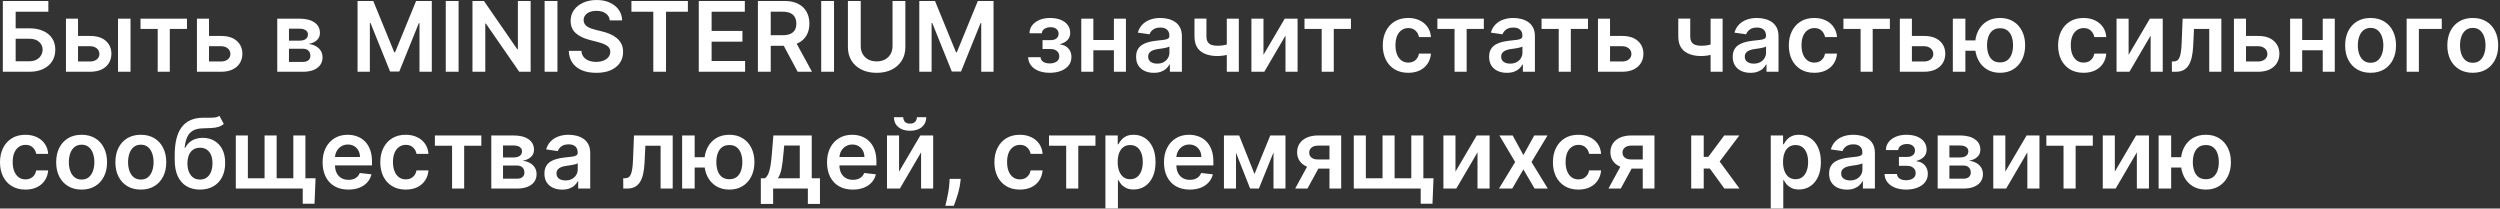<?xml version="1.0" encoding="UTF-8"?> <svg xmlns="http://www.w3.org/2000/svg" width="899" height="75" viewBox="0 0 899 75" fill="none"><rect x="0" y="0" width="899" height="75" fill="#333333" stroke="none"/><path d="M1.018 25.803V0.348H17.387V4.213H5.63V10.179H10.539C12.486 10.179 14.156 10.498 15.548 11.136C16.948 11.766 18.021 12.657 18.767 13.809C19.513 14.96 19.886 16.315 19.886 17.873C19.886 19.439 19.513 20.819 18.767 22.012C18.021 23.197 16.948 24.125 15.548 24.796C14.156 25.467 12.486 25.803 10.539 25.803H1.018ZM5.63 22.024H10.539C11.566 22.024 12.437 21.829 13.149 21.44C13.862 21.051 14.4 20.537 14.765 19.899C15.138 19.261 15.324 18.569 15.324 17.823C15.324 16.746 14.91 15.83 14.081 15.076C13.261 14.314 12.08 13.933 10.539 13.933H5.63V22.024ZM26.765 12.926H32.395C34.831 12.926 36.717 13.519 38.051 14.704C39.385 15.888 40.056 17.442 40.064 19.364C40.056 20.616 39.749 21.726 39.144 22.695C38.548 23.665 37.678 24.427 36.534 24.982C35.399 25.529 34.02 25.803 32.395 25.803H23.72V6.712H28.058V22.111H32.395C33.373 22.111 34.177 21.863 34.807 21.366C35.436 20.86 35.751 20.214 35.751 19.427C35.751 18.598 35.436 17.923 34.807 17.401C34.177 16.879 33.373 16.618 32.395 16.618H26.765V12.926ZM42.438 25.803V6.712H46.937V25.803H42.438ZM50.532 10.403V6.712H67.237V10.403H61.06V25.803H56.71V10.403H50.532ZM73.865 12.926H79.495C81.931 12.926 83.816 13.519 85.15 14.704C86.484 15.888 87.155 17.442 87.164 19.364C87.155 20.616 86.849 21.726 86.244 22.695C85.647 23.665 84.777 24.427 83.634 24.982C82.499 25.529 81.119 25.803 79.495 25.803H70.82V6.712H75.157V22.111H79.495C80.473 22.111 81.276 21.863 81.906 21.366C82.536 20.86 82.851 20.214 82.851 19.427C82.851 18.598 82.536 17.923 81.906 17.401C81.276 16.879 80.473 16.618 79.495 16.618H73.865V12.926ZM99.701 25.803V6.712H107.718C109.98 6.712 111.766 7.163 113.075 8.066C114.392 8.97 115.051 10.229 115.051 11.845C115.051 12.914 114.678 13.788 113.933 14.467C113.195 15.139 112.188 15.59 110.912 15.822C111.915 15.905 112.793 16.158 113.547 16.58C114.31 17.003 114.906 17.558 115.337 18.246C115.768 18.933 115.983 19.725 115.983 20.62C115.983 21.672 115.706 22.588 115.151 23.366C114.604 24.137 113.804 24.738 112.752 25.169C111.708 25.591 110.44 25.803 108.949 25.803H99.701ZM103.915 22.26H108.949C109.777 22.26 110.428 22.066 110.9 21.676C111.372 21.279 111.608 20.74 111.608 20.06C111.608 19.273 111.372 18.656 110.9 18.209C110.428 17.753 109.777 17.525 108.949 17.525H103.915V22.26ZM103.915 14.617H107.805C108.418 14.617 108.944 14.53 109.384 14.355C109.823 14.173 110.158 13.921 110.39 13.597C110.622 13.266 110.738 12.872 110.738 12.417C110.738 11.762 110.469 11.248 109.93 10.875C109.4 10.502 108.663 10.316 107.718 10.316H103.915V14.617ZM128.577 0.348H134.22L141.777 18.793H142.075L149.632 0.348H155.275V25.803H150.85V8.315H150.614L143.579 25.728H140.273L133.238 8.278H133.002V25.803H128.577V0.348ZM164.907 0.348V25.803H160.296V0.348H164.907ZM190.818 0.348V25.803H186.717L174.723 8.464H174.511V25.803H169.9V0.348H174.027L186.008 17.699H186.232V0.348H190.818ZM200.454 0.348V25.803H195.843V0.348H200.454ZM219.281 7.346C219.165 6.26 218.676 5.415 217.814 4.81C216.961 4.205 215.85 3.903 214.483 3.903C213.522 3.903 212.697 4.048 212.01 4.338C211.322 4.628 210.796 5.021 210.431 5.519C210.067 6.016 209.88 6.583 209.872 7.221C209.872 7.752 209.992 8.211 210.232 8.601C210.481 8.99 210.816 9.322 211.239 9.595C211.662 9.86 212.13 10.084 212.644 10.266C213.157 10.449 213.675 10.602 214.197 10.726L216.584 11.323C217.545 11.547 218.469 11.849 219.355 12.23C220.25 12.611 221.05 13.092 221.754 13.672C222.467 14.252 223.03 14.952 223.444 15.772C223.859 16.593 224.066 17.554 224.066 18.656C224.066 20.147 223.685 21.461 222.922 22.596C222.16 23.723 221.058 24.605 219.616 25.243C218.183 25.873 216.447 26.188 214.408 26.188C212.428 26.188 210.709 25.881 209.25 25.268C207.8 24.655 206.665 23.76 205.845 22.584C205.033 21.407 204.594 19.973 204.527 18.283H209.064C209.13 19.17 209.404 19.907 209.884 20.495C210.365 21.084 210.991 21.523 211.761 21.813C212.54 22.103 213.41 22.248 214.371 22.248C215.374 22.248 216.252 22.099 217.006 21.8C217.768 21.494 218.365 21.071 218.796 20.533C219.227 19.986 219.446 19.348 219.455 18.619C219.446 17.956 219.252 17.409 218.87 16.978C218.489 16.539 217.955 16.174 217.267 15.884C216.588 15.586 215.792 15.321 214.881 15.089L211.985 14.343C209.888 13.805 208.231 12.988 207.013 11.895C205.803 10.793 205.199 9.33 205.199 7.507C205.199 6.007 205.605 4.694 206.417 3.567C207.237 2.44 208.351 1.566 209.76 0.945C211.169 0.315 212.764 5.45382e-05 214.545 5.45382e-05C216.352 5.45382e-05 217.934 0.315 219.293 0.945C220.66 1.566 221.733 2.432 222.512 3.542C223.291 4.644 223.693 5.912 223.718 7.346H219.281ZM227.058 4.213V0.348H247.367V4.213H239.499V25.803H234.926V4.213H227.058ZM251.282 25.803V0.348H267.838V4.213H255.893V11.124H266.98V14.989H255.893V21.937H267.937V25.803H251.282ZM272.542 25.803V0.348H282.087C284.043 0.348 285.683 0.688 287.009 1.367C288.343 2.047 289.35 3 290.029 4.226C290.717 5.444 291.061 6.865 291.061 8.489C291.061 10.121 290.713 11.538 290.017 12.74C289.329 13.933 288.314 14.857 286.972 15.511C285.63 16.158 283.981 16.481 282.025 16.481H275.227V12.653H281.404C282.547 12.653 283.484 12.495 284.213 12.181C284.942 11.857 285.48 11.389 285.828 10.776C286.185 10.155 286.363 9.392 286.363 8.489C286.363 7.586 286.185 6.815 285.828 6.177C285.472 5.531 284.929 5.042 284.2 4.711C283.471 4.371 282.531 4.201 281.379 4.201H277.153V25.803H272.542ZM285.692 14.268L291.993 25.803H286.848L280.658 14.268H285.692ZM299.917 0.348V25.803H295.306V0.348H299.917ZM320.956 0.348H325.567V16.978C325.567 18.801 325.136 20.404 324.274 21.788C323.421 23.172 322.219 24.253 320.67 25.032C319.121 25.803 317.31 26.188 315.239 26.188C313.159 26.188 311.344 25.803 309.795 25.032C308.245 24.253 307.044 23.172 306.19 21.788C305.337 20.404 304.91 18.801 304.91 16.978V0.348H309.521V16.593C309.521 17.653 309.753 18.598 310.217 19.427C310.69 20.255 311.352 20.906 312.206 21.378C313.059 21.842 314.07 22.074 315.239 22.074C316.407 22.074 317.418 21.842 318.271 21.378C319.133 20.906 319.796 20.255 320.26 19.427C320.724 18.598 320.956 17.653 320.956 16.593V0.348ZM330.579 0.348H336.222L343.779 18.793H344.077L351.634 0.348H357.276V25.803H352.852V8.315H352.616L345.581 25.728H342.275L335.24 8.278H335.004V25.803H330.579V0.348ZM369.724 20.57H374.186C374.228 21.283 374.547 21.834 375.143 22.223C375.74 22.613 376.514 22.807 377.467 22.807C378.437 22.807 379.253 22.596 379.916 22.173C380.587 21.742 380.923 21.092 380.923 20.222C380.923 19.708 380.794 19.257 380.537 18.867C380.28 18.47 379.92 18.163 379.456 17.948C378.992 17.732 378.445 17.624 377.815 17.624H374.895V14.43H377.815C378.752 14.43 379.46 14.215 379.941 13.784C380.43 13.353 380.674 12.81 380.674 12.156C380.674 11.451 380.417 10.88 379.903 10.44C379.398 10.001 378.698 9.782 377.803 9.782C376.908 9.782 376.162 9.985 375.566 10.391C374.977 10.797 374.671 11.319 374.646 11.957H370.209C370.225 10.846 370.557 9.881 371.203 9.061C371.858 8.24 372.736 7.602 373.838 7.147C374.948 6.691 376.2 6.463 377.592 6.463C379.083 6.463 380.372 6.687 381.457 7.134C382.542 7.582 383.379 8.207 383.968 9.011C384.556 9.807 384.85 10.743 384.85 11.82C384.85 12.856 384.527 13.713 383.881 14.393C383.234 15.064 382.364 15.545 381.271 15.835V16.033C382.025 16.075 382.704 16.29 383.309 16.68C383.914 17.061 384.394 17.579 384.751 18.233C385.107 18.888 385.285 19.646 385.285 20.508C385.285 21.676 384.95 22.687 384.278 23.541C383.607 24.386 382.683 25.036 381.507 25.492C380.338 25.948 379 26.175 377.492 26.175C376.026 26.175 374.712 25.956 373.552 25.517C372.4 25.069 371.485 24.427 370.805 23.59C370.126 22.753 369.766 21.747 369.724 20.57ZM401.94 14.393V18.084H391.773V14.393H401.94ZM393.165 6.712V25.803H388.827V6.712H393.165ZM404.886 6.712V25.803H400.56V6.712H404.886ZM414.931 26.188C413.722 26.188 412.632 25.973 411.663 25.542C410.701 25.102 409.939 24.456 409.376 23.603C408.82 22.749 408.543 21.697 408.543 20.446C408.543 19.369 408.742 18.478 409.139 17.773C409.537 17.069 410.08 16.506 410.768 16.083C411.455 15.661 412.23 15.342 413.092 15.126C413.962 14.902 414.861 14.741 415.789 14.641C416.908 14.525 417.815 14.422 418.511 14.331C419.207 14.231 419.712 14.082 420.027 13.883C420.35 13.676 420.512 13.357 420.512 12.926V12.852C420.512 11.915 420.234 11.19 419.679 10.677C419.124 10.163 418.324 9.906 417.28 9.906C416.178 9.906 415.304 10.146 414.658 10.627C414.02 11.107 413.589 11.675 413.365 12.33L409.164 11.733C409.496 10.573 410.043 9.604 410.805 8.825C411.567 8.037 412.499 7.449 413.601 7.06C414.704 6.662 415.922 6.463 417.256 6.463C418.175 6.463 419.091 6.571 420.002 6.786C420.914 7.002 421.747 7.358 422.501 7.855C423.255 8.344 423.86 9.011 424.315 9.856C424.779 10.701 425.011 11.758 425.011 13.026V25.803H420.686V23.18H420.537C420.263 23.71 419.878 24.208 419.381 24.672C418.892 25.127 418.275 25.496 417.529 25.778C416.792 26.051 415.926 26.188 414.931 26.188ZM416.1 22.882C417.003 22.882 417.786 22.704 418.449 22.347C419.112 21.983 419.621 21.502 419.978 20.906C420.342 20.309 420.524 19.659 420.524 18.954V16.705C420.384 16.821 420.143 16.928 419.804 17.028C419.472 17.127 419.099 17.214 418.685 17.289C418.271 17.363 417.86 17.43 417.454 17.488C417.048 17.546 416.696 17.595 416.398 17.637C415.727 17.728 415.126 17.877 414.596 18.084C414.065 18.291 413.647 18.581 413.34 18.954C413.034 19.319 412.881 19.791 412.881 20.371C412.881 21.2 413.183 21.825 413.788 22.248C414.393 22.671 415.163 22.882 416.1 22.882ZM445.482 6.712V25.803H441.157V6.712H445.482ZM443.456 15.337V19.016C442.967 19.232 442.412 19.427 441.79 19.601C441.177 19.766 440.527 19.899 439.839 19.998C439.16 20.098 438.48 20.147 437.801 20.147C435.249 20.147 433.231 19.576 431.748 18.432C430.273 17.28 429.535 15.487 429.535 13.05V6.687H433.836V13.05C433.836 13.871 433.981 14.53 434.271 15.027C434.561 15.524 435 15.888 435.588 16.12C436.177 16.344 436.914 16.456 437.801 16.456C438.795 16.456 439.74 16.357 440.634 16.158C441.529 15.959 442.47 15.685 443.456 15.337ZM454.347 19.712L461.991 6.712H466.614V25.803H462.264V12.79L454.645 25.803H450.009V6.712H454.347V19.712ZM469.097 10.403V6.712H485.801V10.403H479.624V25.803H475.274V10.403H469.097ZM506.393 26.175C504.487 26.175 502.851 25.757 501.484 24.92C500.125 24.083 499.077 22.927 498.339 21.453C497.61 19.969 497.245 18.262 497.245 16.332C497.245 14.393 497.618 12.682 498.364 11.199C499.11 9.707 500.162 8.547 501.521 7.718C502.888 6.882 504.504 6.463 506.368 6.463C507.918 6.463 509.289 6.749 510.482 7.321C511.684 7.884 512.641 8.684 513.353 9.72C514.066 10.747 514.472 11.948 514.571 13.324H510.271C510.097 12.404 509.683 11.638 509.028 11.025C508.382 10.403 507.516 10.092 506.43 10.092C505.511 10.092 504.703 10.341 504.007 10.838C503.311 11.327 502.768 12.031 502.379 12.951C501.997 13.871 501.807 14.973 501.807 16.257C501.807 17.558 501.997 18.677 502.379 19.613C502.76 20.541 503.294 21.258 503.982 21.763C504.678 22.26 505.494 22.509 506.43 22.509C507.093 22.509 507.686 22.385 508.208 22.136C508.738 21.879 509.181 21.511 509.538 21.03C509.894 20.549 510.138 19.965 510.271 19.277H514.571C514.464 20.628 514.066 21.825 513.378 22.869C512.69 23.905 511.754 24.717 510.569 25.305C509.384 25.886 507.992 26.175 506.393 26.175ZM516.88 10.403V6.712H533.585V10.403H527.407V25.803H523.057V10.403H516.88ZM541.875 26.188C540.665 26.188 539.575 25.973 538.606 25.542C537.645 25.102 536.882 24.456 536.319 23.603C535.764 22.749 535.486 21.697 535.486 20.446C535.486 19.369 535.685 18.478 536.083 17.773C536.481 17.069 537.023 16.506 537.711 16.083C538.399 15.661 539.174 15.342 540.035 15.126C540.905 14.902 541.804 14.741 542.732 14.641C543.851 14.525 544.758 14.422 545.454 14.331C546.15 14.231 546.656 14.082 546.971 13.883C547.294 13.676 547.455 13.357 547.455 12.926V12.852C547.455 11.915 547.178 11.19 546.623 10.677C546.067 10.163 545.268 9.906 544.224 9.906C543.122 9.906 542.248 10.146 541.601 10.627C540.963 11.107 540.532 11.675 540.309 12.33L536.108 11.733C536.439 10.573 536.986 9.604 537.748 8.825C538.511 8.037 539.443 7.449 540.545 7.06C541.647 6.662 542.865 6.463 544.199 6.463C545.119 6.463 546.034 6.571 546.946 6.786C547.857 7.002 548.69 7.358 549.444 7.855C550.198 8.344 550.803 9.011 551.259 9.856C551.723 10.701 551.955 11.758 551.955 13.026V25.803H547.629V23.18H547.48C547.207 23.71 546.821 24.208 546.324 24.672C545.835 25.127 545.218 25.496 544.472 25.778C543.735 26.051 542.869 26.188 541.875 26.188ZM543.043 22.882C543.946 22.882 544.729 22.704 545.392 22.347C546.055 21.983 546.565 21.502 546.921 20.906C547.285 20.309 547.468 19.659 547.468 18.954V16.705C547.327 16.821 547.087 16.928 546.747 17.028C546.415 17.127 546.043 17.214 545.628 17.289C545.214 17.363 544.804 17.43 544.398 17.488C543.992 17.546 543.64 17.595 543.341 17.637C542.67 17.728 542.069 17.877 541.539 18.084C541.009 18.291 540.59 18.581 540.284 18.954C539.977 19.319 539.824 19.791 539.824 20.371C539.824 21.2 540.126 21.825 540.731 22.248C541.336 22.671 542.107 22.882 543.043 22.882ZM554.341 10.403V6.712H571.046V10.403H564.868V25.803H560.518V10.403H554.341ZM577.673 12.926H583.304C585.74 12.926 587.625 13.519 588.959 14.704C590.293 15.888 590.964 17.442 590.972 19.364C590.964 20.616 590.657 21.726 590.053 22.695C589.456 23.665 588.586 24.427 587.442 24.982C586.307 25.529 584.928 25.803 583.304 25.803H574.628V6.712H578.966V22.111H583.304C584.281 22.111 585.085 21.863 585.715 21.366C586.345 20.86 586.659 20.214 586.659 19.427C586.659 18.598 586.345 17.923 585.715 17.401C585.085 16.879 584.281 16.618 583.304 16.618H577.673V12.926ZM619.456 6.712V25.803H615.131V6.712H619.456ZM617.43 15.337V19.016C616.942 19.232 616.386 19.427 615.765 19.601C615.152 19.766 614.501 19.899 613.814 19.998C613.134 20.098 612.455 20.147 611.775 20.147C609.223 20.147 607.206 19.576 605.722 18.432C604.247 17.28 603.51 15.487 603.51 13.05V6.687H607.81V13.05C607.81 13.871 607.955 14.53 608.245 15.027C608.535 15.524 608.975 15.888 609.563 16.12C610.151 16.344 610.889 16.456 611.775 16.456C612.77 16.456 613.714 16.357 614.609 16.158C615.504 15.959 616.444 15.685 617.43 15.337ZM629.477 26.188C628.268 26.188 627.178 25.973 626.208 25.542C625.247 25.102 624.485 24.456 623.922 23.603C623.366 22.749 623.089 21.697 623.089 20.446C623.089 19.369 623.288 18.478 623.685 17.773C624.083 17.069 624.626 16.506 625.314 16.083C626.001 15.661 626.776 15.342 627.638 15.126C628.508 14.902 629.407 14.741 630.335 14.641C631.453 14.525 632.361 14.422 633.057 14.331C633.753 14.231 634.258 14.082 634.573 13.883C634.896 13.676 635.058 13.357 635.058 12.926V12.852C635.058 11.915 634.78 11.19 634.225 10.677C633.67 10.163 632.87 9.906 631.826 9.906C630.724 9.906 629.85 10.146 629.204 10.627C628.566 11.107 628.135 11.675 627.911 12.33L623.71 11.733C624.042 10.573 624.589 9.604 625.351 8.825C626.113 8.037 627.045 7.449 628.147 7.06C629.249 6.662 630.467 6.463 631.801 6.463C632.721 6.463 633.637 6.571 634.548 6.786C635.46 7.002 636.292 7.358 637.047 7.855C637.801 8.344 638.405 9.011 638.861 9.856C639.325 10.701 639.557 11.758 639.557 13.026V25.803H635.232V23.18H635.083C634.809 23.71 634.424 24.208 633.927 24.672C633.438 25.127 632.821 25.496 632.075 25.778C631.337 26.051 630.472 26.188 629.477 26.188ZM630.646 22.882C631.549 22.882 632.332 22.704 632.995 22.347C633.658 21.983 634.167 21.502 634.523 20.906C634.888 20.309 635.07 19.659 635.07 18.954V16.705C634.929 16.821 634.689 16.928 634.349 17.028C634.018 17.127 633.645 17.214 633.231 17.289C632.817 17.363 632.406 17.43 632 17.488C631.594 17.546 631.242 17.595 630.944 17.637C630.273 17.728 629.672 17.877 629.142 18.084C628.611 18.291 628.193 18.581 627.886 18.954C627.58 19.319 627.426 19.791 627.426 20.371C627.426 21.2 627.729 21.825 628.334 22.248C628.939 22.671 629.709 22.882 630.646 22.882ZM652.409 26.175C650.503 26.175 648.866 25.757 647.499 24.92C646.14 24.083 645.092 22.927 644.355 21.453C643.626 19.969 643.261 18.262 643.261 16.332C643.261 14.393 643.634 12.682 644.38 11.199C645.125 9.707 646.178 8.547 647.537 7.718C648.904 6.882 650.52 6.463 652.384 6.463C653.933 6.463 655.305 6.749 656.498 7.321C657.699 7.884 658.656 8.684 659.369 9.72C660.082 10.747 660.488 11.948 660.587 13.324H656.287C656.113 12.404 655.698 11.638 655.044 11.025C654.397 10.403 653.531 10.092 652.446 10.092C651.526 10.092 650.718 10.341 650.022 10.838C649.326 11.327 648.784 12.031 648.394 12.951C648.013 13.871 647.822 14.973 647.822 16.257C647.822 17.558 648.013 18.677 648.394 19.613C648.775 20.541 649.31 21.258 649.998 21.763C650.694 22.26 651.51 22.509 652.446 22.509C653.109 22.509 653.701 22.385 654.223 22.136C654.754 21.879 655.197 21.511 655.553 21.03C655.91 20.549 656.154 19.965 656.287 19.277H660.587C660.479 20.628 660.082 21.825 659.394 22.869C658.706 23.905 657.77 24.717 656.585 25.305C655.4 25.886 654.008 26.175 652.409 26.175ZM662.896 10.403V6.712H679.6V10.403H673.423V25.803H669.073V10.403H662.896ZM686.228 12.926H691.858C694.294 12.926 696.179 13.519 697.513 14.704C698.848 15.888 699.519 17.442 699.527 19.364C699.519 20.616 699.212 21.726 698.607 22.695C698.011 23.665 697.141 24.427 695.997 24.982C694.862 25.529 693.482 25.803 691.858 25.803H683.183V6.712H687.521V22.111H691.858C692.836 22.111 693.64 21.863 694.27 21.366C694.899 20.86 695.214 20.214 695.214 19.427C695.214 18.598 694.899 17.923 694.27 17.401C693.64 16.879 692.836 16.618 691.858 16.618H686.228V12.926ZM713.463 14.53V18.233H703.184V14.53H713.463ZM706.751 6.712V25.803H702.24V6.712H706.751ZM719.23 26.175C717.391 26.175 715.795 25.757 714.445 24.92C713.103 24.083 712.063 22.923 711.325 21.44C710.588 19.957 710.219 18.242 710.219 16.294C710.219 14.347 710.588 12.636 711.325 11.161C712.063 9.686 713.103 8.535 714.445 7.706C715.795 6.877 717.391 6.463 719.23 6.463C721.061 6.463 722.648 6.877 723.99 7.706C725.341 8.535 726.385 9.686 727.122 11.161C727.868 12.636 728.241 14.347 728.241 16.294C728.241 18.242 727.868 19.957 727.122 21.44C726.385 22.923 725.341 24.083 723.99 24.92C722.648 25.757 721.061 26.175 719.23 26.175ZM719.23 22.447C720.315 22.447 721.202 22.173 721.89 21.627C722.578 21.08 723.083 20.342 723.406 19.414C723.729 18.486 723.891 17.446 723.891 16.294C723.891 15.143 723.729 14.103 723.406 13.175C723.083 12.247 722.578 11.513 721.89 10.975C721.202 10.428 720.315 10.155 719.23 10.155C718.136 10.155 717.241 10.428 716.545 10.975C715.858 11.513 715.352 12.247 715.029 13.175C714.706 14.103 714.544 15.143 714.544 16.294C714.544 17.454 714.706 18.498 715.029 19.427C715.352 20.355 715.858 21.092 716.545 21.639C717.241 22.177 718.136 22.447 719.23 22.447ZM749.24 26.175C747.334 26.175 745.698 25.757 744.33 24.92C742.971 24.083 741.923 22.927 741.186 21.453C740.457 19.969 740.092 18.262 740.092 16.332C740.092 14.393 740.465 12.682 741.211 11.199C741.956 9.707 743.009 8.547 744.368 7.718C745.735 6.882 747.351 6.463 749.215 6.463C750.764 6.463 752.136 6.749 753.329 7.321C754.53 7.884 755.487 8.684 756.2 9.72C756.913 10.747 757.319 11.948 757.418 13.324H753.118C752.944 12.404 752.529 11.638 751.875 11.025C751.228 10.403 750.363 10.092 749.277 10.092C748.357 10.092 747.549 10.341 746.853 10.838C746.157 11.327 745.615 12.031 745.225 12.951C744.844 13.871 744.653 14.973 744.653 16.257C744.653 17.558 744.844 18.677 745.225 19.613C745.606 20.541 746.141 21.258 746.829 21.763C747.525 22.26 748.341 22.509 749.277 22.509C749.94 22.509 750.532 22.385 751.054 22.136C751.585 21.879 752.028 21.511 752.384 21.03C752.741 20.549 752.985 19.965 753.118 19.277H757.418C757.31 20.628 756.913 21.825 756.225 22.869C755.537 23.905 754.601 24.717 753.416 25.305C752.231 25.886 750.839 26.175 749.24 26.175ZM765.45 19.712L773.094 6.712H777.718V25.803H773.368V12.79L765.749 25.803H761.113V6.712H765.45V19.712ZM781.021 25.803L780.996 22.099H781.655C782.152 22.099 782.57 21.987 782.91 21.763C783.25 21.54 783.531 21.167 783.755 20.645C783.979 20.114 784.153 19.402 784.277 18.507C784.401 17.612 784.488 16.497 784.538 15.163L784.874 6.712H798.794V25.803H794.444V10.403H788.963L788.665 16.555C788.59 18.146 788.412 19.526 788.13 20.694C787.857 21.854 787.467 22.811 786.962 23.565C786.465 24.319 785.839 24.883 785.085 25.256C784.331 25.62 783.44 25.803 782.413 25.803H781.021ZM806.37 12.926H812C814.436 12.926 816.321 13.519 817.655 14.704C818.989 15.888 819.66 17.442 819.669 19.364C819.66 20.616 819.354 21.726 818.749 22.695C818.152 23.665 817.282 24.427 816.139 24.982C815.004 25.529 813.624 25.803 812 25.803H803.324V6.712H807.662V22.111H812C812.978 22.111 813.781 21.863 814.411 21.366C815.041 20.86 815.356 20.214 815.356 19.427C815.356 18.598 815.041 17.923 814.411 17.401C813.781 16.879 812.978 16.618 812 16.618H806.37V12.926ZM836.637 14.393V18.084H826.47V14.393H836.637ZM827.862 6.712V25.803H823.525V6.712H827.862ZM839.583 6.712V25.803H835.258V6.712H839.583ZM852.462 26.175C850.598 26.175 848.982 25.765 847.615 24.945C846.248 24.125 845.187 22.977 844.433 21.502C843.688 20.027 843.315 18.304 843.315 16.332C843.315 14.36 843.688 12.632 844.433 11.149C845.187 9.666 846.248 8.514 847.615 7.694C848.982 6.873 850.598 6.463 852.462 6.463C854.327 6.463 855.943 6.873 857.31 7.694C858.677 8.514 859.733 9.666 860.479 11.149C861.233 12.632 861.61 14.36 861.61 16.332C861.61 18.304 861.233 20.027 860.479 21.502C859.733 22.977 858.677 24.125 857.31 24.945C855.943 25.765 854.327 26.175 852.462 26.175ZM852.487 22.571C853.498 22.571 854.343 22.294 855.023 21.738C855.702 21.175 856.208 20.421 856.539 19.476C856.879 18.532 857.049 17.479 857.049 16.319C857.049 15.151 856.879 14.095 856.539 13.15C856.208 12.197 855.702 11.439 855.023 10.875C854.343 10.312 853.498 10.03 852.487 10.03C851.452 10.03 850.59 10.312 849.902 10.875C849.223 11.439 848.713 12.197 848.373 13.15C848.042 14.095 847.876 15.151 847.876 16.319C847.876 17.479 848.042 18.532 848.373 19.476C848.713 20.421 849.223 21.175 849.902 21.738C850.59 22.294 851.452 22.571 852.487 22.571ZM878.057 6.712V10.403H869.829V25.803H865.429V6.712H878.057ZM889.206 26.175C887.341 26.175 885.725 25.765 884.358 24.945C882.991 24.125 881.931 22.977 881.176 21.502C880.431 20.027 880.058 18.304 880.058 16.332C880.058 14.36 880.431 12.632 881.176 11.149C881.931 9.666 882.991 8.514 884.358 7.694C885.725 6.873 887.341 6.463 889.206 6.463C891.07 6.463 892.686 6.873 894.053 7.694C895.42 8.514 896.477 9.666 897.222 11.149C897.976 12.632 898.353 14.36 898.353 16.332C898.353 18.304 897.976 20.027 897.222 21.502C896.477 22.977 895.42 24.125 894.053 24.945C892.686 25.765 891.07 26.175 889.206 26.175ZM889.23 22.571C890.241 22.571 891.087 22.294 891.766 21.738C892.445 21.175 892.951 20.421 893.282 19.476C893.622 18.532 893.792 17.479 893.792 16.319C893.792 15.151 893.622 14.095 893.282 13.15C892.951 12.197 892.445 11.439 891.766 10.875C891.087 10.312 890.241 10.03 889.23 10.03C888.195 10.03 887.333 10.312 886.645 10.875C885.966 11.439 885.456 12.197 885.116 13.15C884.785 14.095 884.619 15.151 884.619 16.319C884.619 17.479 884.785 18.532 885.116 19.476C885.456 20.421 885.966 21.175 886.645 21.738C887.333 22.294 888.195 22.571 889.23 22.571ZM9.147 68.175C7.241 68.175 5.605 67.757 4.238 66.92C2.879 66.083 1.83 64.927 1.093 63.453C0.364 61.969 -0.001 60.262 -0.001 58.332C-0.001 56.393 0.372 54.682 1.118 53.199C1.864 51.707 2.916 50.547 4.275 49.718C5.642 48.882 7.258 48.463 9.122 48.463C10.672 48.463 12.043 48.749 13.236 49.321C14.438 49.884 15.395 50.684 16.107 51.719C16.82 52.747 17.226 53.948 17.325 55.324H13.025C12.851 54.404 12.437 53.638 11.782 53.025C11.136 52.403 10.27 52.092 9.184 52.092C8.265 52.092 7.457 52.341 6.761 52.838C6.065 53.327 5.522 54.031 5.132 54.951C4.751 55.871 4.561 56.973 4.561 58.257C4.561 59.558 4.751 60.677 5.132 61.613C5.514 62.541 6.048 63.258 6.736 63.763C7.432 64.26 8.248 64.509 9.184 64.509C9.847 64.509 10.44 64.385 10.962 64.136C11.492 63.879 11.935 63.511 12.291 63.03C12.648 62.549 12.892 61.965 13.025 61.277H17.325C17.218 62.628 16.82 63.825 16.132 64.869C15.444 65.905 14.508 66.717 13.323 67.305C12.138 67.885 10.746 68.175 9.147 68.175ZM29.347 68.175C27.483 68.175 25.867 67.765 24.5 66.945C23.133 66.125 22.072 64.977 21.318 63.502C20.572 62.027 20.2 60.304 20.2 58.332C20.2 56.36 20.572 54.632 21.318 53.149C22.072 51.666 23.133 50.514 24.5 49.694C25.867 48.873 27.483 48.463 29.347 48.463C31.212 48.463 32.827 48.873 34.194 49.694C35.562 50.514 36.618 51.666 37.364 53.149C38.118 54.632 38.495 56.36 38.495 58.332C38.495 60.304 38.118 62.027 37.364 63.502C36.618 64.977 35.562 66.125 34.194 66.945C32.827 67.765 31.212 68.175 29.347 68.175ZM29.372 64.571C30.383 64.571 31.228 64.293 31.908 63.738C32.587 63.175 33.093 62.421 33.424 61.476C33.764 60.532 33.934 59.479 33.934 58.319C33.934 57.151 33.764 56.094 33.424 55.15C33.093 54.197 32.587 53.439 31.908 52.875C31.228 52.312 30.383 52.03 29.372 52.03C28.336 52.03 27.475 52.312 26.787 52.875C26.107 53.439 25.598 54.197 25.258 55.15C24.927 56.094 24.761 57.151 24.761 58.319C24.761 59.479 24.927 60.532 25.258 61.476C25.598 62.421 26.107 63.175 26.787 63.738C27.475 64.293 28.336 64.571 29.372 64.571ZM50.641 68.175C48.777 68.175 47.161 67.765 45.794 66.945C44.427 66.125 43.366 64.977 42.612 63.502C41.866 62.027 41.493 60.304 41.493 58.332C41.493 56.36 41.866 54.632 42.612 53.149C43.366 51.666 44.427 50.514 45.794 49.694C47.161 48.873 48.777 48.463 50.641 48.463C52.505 48.463 54.121 48.873 55.489 49.694C56.856 50.514 57.912 51.666 58.658 53.149C59.412 54.632 59.789 56.36 59.789 58.332C59.789 60.304 59.412 62.027 58.658 63.502C57.912 64.977 56.856 66.125 55.489 66.945C54.121 67.765 52.505 68.175 50.641 68.175ZM50.666 64.571C51.677 64.571 52.522 64.293 53.202 63.738C53.881 63.175 54.386 62.421 54.718 61.476C55.058 60.532 55.227 59.479 55.227 58.319C55.227 57.151 55.058 56.094 54.718 55.15C54.386 54.197 53.881 53.439 53.202 52.875C52.522 52.312 51.677 52.03 50.666 52.03C49.63 52.03 48.769 52.312 48.081 52.875C47.401 53.439 46.892 54.197 46.552 55.15C46.221 56.094 46.055 57.151 46.055 58.319C46.055 59.479 46.221 60.532 46.552 61.476C46.892 62.421 47.401 63.175 48.081 63.738C48.769 64.293 49.63 64.571 50.666 64.571ZM78.908 41.652L80.474 44.56C79.919 45.041 79.297 45.389 78.609 45.605C77.922 45.82 77.114 45.961 76.186 46.027C75.266 46.085 74.172 46.127 72.905 46.151C71.479 46.184 70.315 46.454 69.412 46.959C68.509 47.465 67.817 48.231 67.336 49.259C66.856 50.278 66.541 51.579 66.392 53.161H66.603C67.2 51.993 68.037 51.102 69.114 50.489C70.191 49.876 71.454 49.569 72.905 49.569C74.487 49.569 75.883 49.926 77.093 50.638C78.311 51.343 79.26 52.366 79.939 53.708C80.627 55.05 80.971 56.675 80.971 58.58C80.971 60.544 80.602 62.247 79.865 63.689C79.127 65.122 78.079 66.228 76.72 67.007C75.37 67.786 73.766 68.175 71.91 68.175C70.062 68.175 68.455 67.774 67.088 66.97C65.729 66.158 64.677 64.96 63.931 63.378C63.193 61.787 62.825 59.827 62.825 57.499V55.784C62.825 51.293 63.661 47.941 65.335 45.729C67.009 43.516 69.491 42.389 72.78 42.348C73.758 42.331 74.632 42.327 75.403 42.336C76.182 42.344 76.861 42.307 77.441 42.224C78.021 42.141 78.51 41.95 78.908 41.652ZM71.935 64.571C72.855 64.571 73.65 64.335 74.322 63.863C74.993 63.382 75.506 62.703 75.863 61.824C76.227 60.946 76.409 59.906 76.409 58.705C76.409 57.52 76.227 56.513 75.863 55.684C75.498 54.847 74.98 54.209 74.309 53.77C73.638 53.331 72.838 53.112 71.91 53.112C71.214 53.112 70.589 53.236 70.034 53.484C69.478 53.733 69.006 54.098 68.617 54.578C68.227 55.059 67.929 55.643 67.722 56.331C67.514 57.018 67.403 57.81 67.386 58.705C67.386 60.503 67.792 61.932 68.604 62.993C69.416 64.045 70.526 64.571 71.935 64.571ZM113.473 64.111L113.1 73.271H108.862V67.803H106.612V64.111H113.473ZM84.799 48.712H89.137V64.099H95.14V48.712H99.478V64.099H105.481V48.712H109.819V67.803H84.799V48.712ZM125.277 68.175C123.363 68.175 121.71 67.778 120.318 66.982C118.934 66.179 117.869 65.043 117.124 63.577C116.378 62.102 116.005 60.366 116.005 58.369C116.005 56.405 116.378 54.682 117.124 53.199C117.878 51.707 118.93 50.547 120.281 49.718C121.631 48.882 123.218 48.463 125.041 48.463C126.218 48.463 127.328 48.654 128.372 49.035C129.424 49.408 130.352 49.988 131.156 50.775C131.968 51.562 132.606 52.565 133.07 53.783C133.534 54.992 133.766 56.434 133.766 58.108V59.488H118.118V56.455H129.453C129.445 55.593 129.259 54.827 128.894 54.156C128.529 53.476 128.02 52.942 127.365 52.552C126.719 52.163 125.965 51.968 125.103 51.968C124.183 51.968 123.376 52.192 122.68 52.639C121.983 53.078 121.441 53.658 121.051 54.379C120.67 55.092 120.475 55.875 120.467 56.728V59.376C120.467 60.486 120.67 61.439 121.076 62.234C121.482 63.022 122.05 63.627 122.779 64.049C123.508 64.463 124.362 64.671 125.339 64.671C125.994 64.671 126.586 64.579 127.117 64.397C127.647 64.207 128.107 63.929 128.496 63.564C128.886 63.2 129.18 62.748 129.379 62.21L133.58 62.682C133.315 63.792 132.809 64.762 132.063 65.59C131.326 66.411 130.381 67.049 129.23 67.504C128.078 67.952 126.76 68.175 125.277 68.175ZM145.9 68.175C143.994 68.175 142.358 67.757 140.991 66.92C139.632 66.083 138.583 64.927 137.846 63.453C137.117 61.969 136.752 60.262 136.752 58.332C136.752 56.393 137.125 54.682 137.871 53.199C138.617 51.707 139.669 50.547 141.028 49.718C142.395 48.882 144.011 48.463 145.875 48.463C147.425 48.463 148.796 48.749 149.989 49.321C151.191 49.884 152.148 50.684 152.86 51.719C153.573 52.747 153.979 53.948 154.078 55.324H149.778C149.604 54.404 149.189 53.638 148.535 53.025C147.889 52.403 147.023 52.092 145.937 52.092C145.017 52.092 144.21 52.341 143.514 52.838C142.818 53.327 142.275 54.031 141.885 54.951C141.504 55.871 141.314 56.973 141.314 58.257C141.314 59.558 141.504 60.677 141.885 61.613C142.267 62.541 142.801 63.258 143.489 63.763C144.185 64.26 145.001 64.509 145.937 64.509C146.6 64.509 147.193 64.385 147.715 64.136C148.245 63.879 148.688 63.511 149.044 63.03C149.401 62.549 149.645 61.965 149.778 61.277H154.078C153.97 62.628 153.573 63.825 152.885 64.869C152.197 65.905 151.261 66.717 150.076 67.305C148.891 67.885 147.499 68.175 145.9 68.175ZM156.387 52.403V48.712H173.091V52.403H166.914V67.803H162.564V52.403H156.387ZM176.674 67.803V48.712H184.691C186.953 48.712 188.738 49.163 190.048 50.066C191.365 50.97 192.024 52.229 192.024 53.845C192.024 54.914 191.651 55.788 190.905 56.467C190.168 57.139 189.161 57.59 187.885 57.822C188.888 57.905 189.766 58.158 190.52 58.58C191.282 59.003 191.879 59.558 192.31 60.246C192.741 60.934 192.956 61.725 192.956 62.62C192.956 63.672 192.678 64.588 192.123 65.367C191.576 66.137 190.777 66.738 189.725 67.169C188.68 67.591 187.413 67.803 185.921 67.803H176.674ZM180.888 64.26H185.921C186.75 64.26 187.4 64.066 187.873 63.676C188.345 63.279 188.581 62.74 188.581 62.06C188.581 61.273 188.345 60.656 187.873 60.209C187.4 59.753 186.75 59.525 185.921 59.525H180.888V64.26ZM180.888 56.617H184.778C185.391 56.617 185.917 56.529 186.356 56.355C186.795 56.173 187.131 55.92 187.363 55.597C187.595 55.266 187.711 54.872 187.711 54.417C187.711 53.762 187.442 53.248 186.903 52.875C186.373 52.502 185.635 52.316 184.691 52.316H180.888V56.617ZM202.163 68.188C200.953 68.188 199.863 67.972 198.894 67.542C197.933 67.102 197.171 66.456 196.607 65.603C196.052 64.749 195.774 63.697 195.774 62.446C195.774 61.368 195.973 60.478 196.371 59.773C196.769 59.069 197.311 58.506 197.999 58.083C198.687 57.661 199.462 57.342 200.323 57.126C201.193 56.902 202.092 56.741 203.02 56.641C204.139 56.525 205.046 56.422 205.742 56.331C206.438 56.231 206.944 56.082 207.259 55.883C207.582 55.676 207.743 55.357 207.743 54.926V54.852C207.743 53.915 207.466 53.19 206.911 52.676C206.356 52.163 205.556 51.906 204.512 51.906C203.41 51.906 202.536 52.146 201.889 52.627C201.251 53.107 200.82 53.675 200.597 54.33L196.396 53.733C196.727 52.573 197.274 51.603 198.036 50.825C198.799 50.038 199.731 49.449 200.833 49.06C201.935 48.662 203.153 48.463 204.487 48.463C205.407 48.463 206.322 48.571 207.234 48.786C208.145 49.002 208.978 49.358 209.732 49.855C210.486 50.344 211.091 51.011 211.547 51.856C212.011 52.701 212.243 53.758 212.243 55.026V67.803H207.917V65.18H207.768C207.495 65.71 207.11 66.208 206.612 66.672C206.124 67.127 205.506 67.496 204.76 67.778C204.023 68.051 203.157 68.188 202.163 68.188ZM203.331 64.882C204.234 64.882 205.017 64.704 205.68 64.347C206.343 63.983 206.853 63.502 207.209 62.906C207.574 62.309 207.756 61.659 207.756 60.954V58.705C207.615 58.821 207.375 58.928 207.035 59.028C206.704 59.127 206.331 59.214 205.916 59.289C205.502 59.363 205.092 59.43 204.686 59.488C204.28 59.546 203.928 59.595 203.629 59.637C202.958 59.728 202.358 59.877 201.827 60.084C201.297 60.291 200.878 60.581 200.572 60.954C200.265 61.319 200.112 61.791 200.112 62.371C200.112 63.2 200.414 63.825 201.019 64.248C201.624 64.671 202.395 64.882 203.331 64.882ZM224.131 67.803L224.106 64.099H224.765C225.262 64.099 225.681 63.987 226.02 63.763C226.36 63.539 226.642 63.167 226.865 62.645C227.089 62.114 227.263 61.402 227.387 60.507C227.512 59.612 227.599 58.498 227.648 57.163L227.984 48.712H241.904V67.803H237.554V52.403H232.073L231.775 58.556C231.7 60.146 231.522 61.526 231.24 62.694C230.967 63.854 230.578 64.811 230.072 65.565C229.575 66.319 228.949 66.883 228.195 67.256C227.441 67.62 226.551 67.803 225.523 67.803H224.131ZM256.515 56.529V60.233H246.236V56.529H256.515ZM249.803 48.712V67.803H245.291V48.712H249.803ZM262.282 68.175C260.442 68.175 258.847 67.757 257.497 66.92C256.154 66.083 255.114 64.923 254.377 63.44C253.64 61.957 253.271 60.242 253.271 58.294C253.271 56.347 253.64 54.636 254.377 53.161C255.114 51.686 256.154 50.535 257.497 49.706C258.847 48.877 260.442 48.463 262.282 48.463C264.113 48.463 265.7 48.877 267.042 49.706C268.393 50.535 269.437 51.686 270.174 53.161C270.92 54.636 271.293 56.347 271.293 58.294C271.293 60.242 270.92 61.957 270.174 63.44C269.437 64.923 268.393 66.083 267.042 66.92C265.7 67.757 264.113 68.175 262.282 68.175ZM262.282 64.447C263.367 64.447 264.254 64.173 264.942 63.627C265.629 63.08 266.135 62.342 266.458 61.414C266.781 60.486 266.943 59.446 266.943 58.294C266.943 57.143 266.781 56.103 266.458 55.175C266.135 54.247 265.629 53.513 264.942 52.975C264.254 52.428 263.367 52.154 262.282 52.154C261.188 52.154 260.293 52.428 259.597 52.975C258.909 53.513 258.404 54.247 258.081 55.175C257.758 56.103 257.596 57.143 257.596 58.294C257.596 59.455 257.758 60.498 258.081 61.426C258.404 62.355 258.909 63.092 259.597 63.639C260.293 64.177 261.188 64.447 262.282 64.447ZM273.592 73.346V64.099H275.108C275.515 63.784 275.854 63.357 276.128 62.819C276.401 62.272 276.625 61.63 276.799 60.892C276.981 60.146 277.13 59.314 277.246 58.394C277.362 57.466 277.466 56.467 277.557 55.398L278.104 48.712H291.9V64.099H294.858V73.346H290.508V67.803H278.017V73.346H273.592ZM279.732 64.099H287.6V52.341H282.007L281.708 55.398C281.543 57.42 281.323 59.152 281.05 60.594C280.776 62.036 280.337 63.204 279.732 64.099ZM306.669 68.175C304.755 68.175 303.102 67.778 301.71 66.982C300.326 66.179 299.261 65.043 298.515 63.577C297.77 62.102 297.397 60.366 297.397 58.369C297.397 56.405 297.77 54.682 298.515 53.199C299.269 51.707 300.322 50.547 301.672 49.718C303.023 48.882 304.61 48.463 306.433 48.463C307.609 48.463 308.72 48.654 309.764 49.035C310.816 49.408 311.744 49.988 312.548 50.775C313.36 51.562 313.998 52.565 314.462 53.783C314.926 54.992 315.158 56.434 315.158 58.108V59.488H299.51V56.455H310.845C310.837 55.593 310.65 54.827 310.286 54.156C309.921 53.476 309.411 52.942 308.757 52.552C308.111 52.163 307.357 51.968 306.495 51.968C305.575 51.968 304.767 52.192 304.071 52.639C303.375 53.078 302.832 53.658 302.443 54.379C302.062 55.092 301.867 55.875 301.859 56.728V59.376C301.859 60.486 302.062 61.439 302.468 62.234C302.874 63.022 303.441 63.627 304.171 64.049C304.9 64.463 305.753 64.671 306.731 64.671C307.386 64.671 307.978 64.579 308.508 64.397C309.039 64.207 309.498 63.929 309.888 63.564C310.277 63.2 310.571 62.748 310.77 62.21L314.971 62.682C314.706 63.792 314.201 64.762 313.455 65.59C312.718 66.411 311.773 67.049 310.621 67.504C309.469 67.952 308.152 68.175 306.669 68.175ZM323.302 61.712L330.946 48.712H335.569V67.803H331.219V54.789L323.6 67.803H318.964V48.712H323.302V61.712ZM329.715 42.149H333.083C333.083 43.599 332.557 44.776 331.505 45.679C330.461 46.574 329.044 47.021 327.254 47.021C325.481 47.021 324.068 46.574 323.016 45.679C321.972 44.776 321.454 43.599 321.462 42.149H324.806C324.806 42.746 324.988 43.28 325.353 43.752C325.725 44.217 326.359 44.449 327.254 44.449C328.133 44.449 328.758 44.217 329.131 43.752C329.512 43.288 329.707 42.754 329.715 42.149ZM345.472 64.323L345.31 65.69C345.194 66.734 344.987 67.794 344.689 68.871C344.399 69.957 344.092 70.955 343.769 71.867C343.446 72.778 343.185 73.495 342.986 74.017H339.954C340.07 73.512 340.227 72.824 340.426 71.954C340.633 71.084 340.832 70.106 341.022 69.021C341.213 67.935 341.341 66.833 341.408 65.715L341.495 64.323H345.472ZM366.735 68.175C364.829 68.175 363.193 67.757 361.825 66.92C360.467 66.083 359.418 64.927 358.681 63.453C357.952 61.969 357.587 60.262 357.587 58.332C357.587 56.393 357.96 54.682 358.706 53.199C359.452 51.707 360.504 50.547 361.863 49.718C363.23 48.882 364.846 48.463 366.71 48.463C368.26 48.463 369.631 48.749 370.824 49.321C372.026 49.884 372.983 50.684 373.695 51.719C374.408 52.747 374.814 53.948 374.913 55.324H370.613C370.439 54.404 370.024 53.638 369.37 53.025C368.724 52.403 367.858 52.092 366.772 52.092C365.852 52.092 365.045 52.341 364.349 52.838C363.653 53.327 363.11 54.031 362.72 54.951C362.339 55.871 362.149 56.973 362.149 58.257C362.149 59.558 362.339 60.677 362.72 61.613C363.102 62.541 363.636 63.258 364.324 63.763C365.02 64.26 365.836 64.509 366.772 64.509C367.435 64.509 368.028 64.385 368.55 64.136C369.08 63.879 369.523 63.511 369.879 63.03C370.236 62.549 370.48 61.965 370.613 61.277H374.913C374.805 62.628 374.408 63.825 373.72 64.869C373.032 65.905 372.096 66.717 370.911 67.305C369.726 67.885 368.334 68.175 366.735 68.175ZM377.222 52.403V48.712H393.926V52.403H387.749V67.803H383.399V52.403H377.222ZM397.509 74.962V48.712H401.934V51.869H402.195C402.427 51.405 402.754 50.912 403.177 50.39C403.599 49.859 404.171 49.408 404.892 49.035C405.613 48.654 406.532 48.463 407.651 48.463C409.126 48.463 410.456 48.84 411.641 49.594C412.834 50.34 413.779 51.446 414.475 52.913C415.179 54.371 415.531 56.161 415.531 58.282C415.531 60.378 415.187 62.16 414.499 63.627C413.812 65.093 412.875 66.212 411.691 66.982C410.506 67.753 409.163 68.138 407.664 68.138C406.57 68.138 405.662 67.956 404.942 67.591C404.221 67.227 403.641 66.788 403.202 66.274C402.771 65.752 402.435 65.259 402.195 64.795H402.008V74.962H397.509ZM401.921 58.257C401.921 59.492 402.095 60.573 402.443 61.501C402.8 62.429 403.309 63.154 403.972 63.676C404.643 64.19 405.455 64.447 406.408 64.447C407.403 64.447 408.235 64.182 408.906 63.651C409.578 63.113 410.083 62.379 410.423 61.451C410.771 60.515 410.945 59.45 410.945 58.257C410.945 57.072 410.775 56.02 410.435 55.1C410.095 54.181 409.59 53.46 408.919 52.938C408.248 52.416 407.411 52.154 406.408 52.154C405.447 52.154 404.631 52.407 403.96 52.913C403.289 53.418 402.779 54.127 402.431 55.038C402.091 55.95 401.921 57.023 401.921 58.257ZM427.836 68.175C425.922 68.175 424.269 67.778 422.877 66.982C421.493 66.179 420.428 65.043 419.682 63.577C418.937 62.102 418.564 60.366 418.564 58.369C418.564 56.405 418.937 54.682 419.682 53.199C420.436 51.707 421.489 50.547 422.839 49.718C424.19 48.882 425.777 48.463 427.6 48.463C428.776 48.463 429.887 48.654 430.931 49.035C431.983 49.408 432.911 49.988 433.715 50.775C434.527 51.562 435.165 52.565 435.629 53.783C436.093 54.992 436.325 56.434 436.325 58.108V59.488H420.677V56.455H432.012C432.004 55.593 431.817 54.827 431.453 54.156C431.088 53.476 430.578 52.942 429.924 52.552C429.278 52.163 428.523 51.968 427.662 51.968C426.742 51.968 425.934 52.192 425.238 52.639C424.542 53.078 423.999 53.658 423.61 54.379C423.229 55.092 423.034 55.875 423.026 56.728V59.376C423.026 60.486 423.229 61.439 423.635 62.234C424.041 63.022 424.608 63.627 425.338 64.049C426.067 64.463 426.92 64.671 427.898 64.671C428.552 64.671 429.145 64.579 429.675 64.397C430.206 64.207 430.665 63.929 431.055 63.564C431.444 63.2 431.738 62.748 431.937 62.21L436.138 62.682C435.873 63.792 435.368 64.762 434.622 65.59C433.885 66.411 432.94 67.049 431.788 67.504C430.636 67.952 429.319 68.175 427.836 68.175ZM451.118 62.57L456.786 48.712H460.415L452.697 67.803H449.552L442.008 48.712H445.6L451.118 62.57ZM444.469 48.712V67.803H440.131V48.712H444.469ZM457.954 67.803V48.712H462.255V67.803H457.954ZM478.077 67.803V52.366H474C472.964 52.366 472.169 52.606 471.614 53.087C471.059 53.567 470.785 54.164 470.793 54.877C470.785 55.589 471.046 56.177 471.576 56.641C472.107 57.105 472.865 57.337 473.851 57.337H479.494V60.619H473.851C472.326 60.619 471.009 60.378 469.899 59.898C468.788 59.417 467.935 58.738 467.338 57.859C466.742 56.981 466.443 55.954 466.443 54.777C466.443 53.551 466.746 52.486 467.351 51.583C467.964 50.671 468.834 49.967 469.961 49.47C471.096 48.964 472.442 48.712 474 48.712H482.29V67.803H478.077ZM465.747 67.803L471.079 58.009H475.516L470.172 67.803H465.747ZM515.494 64.111L515.121 73.271H510.883V67.803H508.633V64.111H515.494ZM486.821 48.712H491.158V64.099H497.161V48.712H501.499V64.099H507.502V48.712H511.84V67.803H486.821V48.712ZM523.39 61.712L531.034 48.712H535.657V67.803H531.307V54.789L523.688 67.803H519.052V48.712H523.39V61.712ZM543.957 48.712L547.81 55.759L551.725 48.712H556.485L550.73 58.257L556.584 67.803H551.849L547.81 60.929L543.807 67.803H539.035L544.851 58.257L539.184 48.712H543.957ZM567.575 68.175C565.669 68.175 564.032 67.757 562.665 66.92C561.306 66.083 560.258 64.927 559.521 63.453C558.792 61.969 558.427 60.262 558.427 58.332C558.427 56.393 558.8 54.682 559.546 53.199C560.291 51.707 561.344 50.547 562.703 49.718C564.07 48.882 565.686 48.463 567.55 48.463C569.099 48.463 570.471 48.749 571.664 49.321C572.865 49.884 573.822 50.684 574.535 51.719C575.248 52.747 575.654 53.948 575.753 55.324H571.453C571.279 54.404 570.864 53.638 570.21 53.025C569.563 52.403 568.698 52.092 567.612 52.092C566.692 52.092 565.884 52.341 565.188 52.838C564.492 53.327 563.95 54.031 563.56 54.951C563.179 55.871 562.988 56.973 562.988 58.257C562.988 59.558 563.179 60.677 563.56 61.613C563.941 62.541 564.476 63.258 565.164 63.763C565.86 64.26 566.676 64.509 567.612 64.509C568.275 64.509 568.867 64.385 569.389 64.136C569.92 63.879 570.363 63.511 570.719 63.03C571.076 62.549 571.32 61.965 571.453 61.277H575.753C575.645 62.628 575.248 63.825 574.56 64.869C573.872 65.905 572.936 66.717 571.751 67.305C570.566 67.885 569.174 68.175 567.575 68.175ZM590.733 67.803V52.366H586.656C585.621 52.366 584.825 52.606 584.27 53.087C583.715 53.567 583.441 54.164 583.45 54.877C583.441 55.589 583.702 56.177 584.233 56.641C584.763 57.105 585.521 57.337 586.507 57.337H592.15V60.619H586.507C584.983 60.619 583.665 60.378 582.555 59.898C581.444 59.417 580.591 58.738 579.994 57.859C579.398 56.981 579.1 55.954 579.1 54.777C579.1 53.551 579.402 52.486 580.007 51.583C580.62 50.671 581.49 49.967 582.617 49.47C583.752 48.964 585.099 48.712 586.656 48.712H594.946V67.803H590.733ZM578.403 67.803L583.736 58.009H588.173L582.828 67.803H578.403ZM608.158 67.803V48.712H612.658V56.418H614.298L620.041 48.712H625.46L618.388 58.083L625.534 67.803H620.09L614.858 60.606H612.658V67.803H608.158ZM636.767 74.962V48.712H641.192V51.869H641.453C641.685 51.405 642.012 50.912 642.434 50.39C642.857 49.859 643.429 49.408 644.15 49.035C644.871 48.654 645.79 48.463 646.909 48.463C648.384 48.463 649.714 48.84 650.899 49.594C652.092 50.34 653.036 51.446 653.732 52.913C654.437 54.371 654.789 56.161 654.789 58.282C654.789 60.378 654.445 62.16 653.757 63.627C653.07 65.093 652.133 66.212 650.948 66.982C649.763 67.753 648.421 68.138 646.921 68.138C645.828 68.138 644.92 67.956 644.199 67.591C643.479 67.227 642.898 66.788 642.459 66.274C642.028 65.752 641.693 65.259 641.453 64.795H641.266V74.962H636.767ZM641.179 58.257C641.179 59.492 641.353 60.573 641.701 61.501C642.057 62.429 642.567 63.154 643.23 63.676C643.901 64.19 644.713 64.447 645.666 64.447C646.66 64.447 647.493 64.182 648.164 63.651C648.835 63.113 649.341 62.379 649.681 61.451C650.029 60.515 650.203 59.45 650.203 58.257C650.203 57.072 650.033 56.02 649.693 55.1C649.353 54.181 648.848 53.46 648.177 52.938C647.506 52.416 646.669 52.154 645.666 52.154C644.705 52.154 643.889 52.407 643.218 52.913C642.546 53.418 642.037 54.127 641.689 55.038C641.349 55.95 641.179 57.023 641.179 58.257ZM664.135 68.188C662.926 68.188 661.836 67.972 660.867 67.542C659.905 67.102 659.143 66.456 658.58 65.603C658.025 64.749 657.747 63.697 657.747 62.446C657.747 61.368 657.946 60.478 658.344 59.773C658.741 59.069 659.284 58.506 659.972 58.083C660.66 57.661 661.434 57.342 662.296 57.126C663.166 56.902 664.065 56.741 664.993 56.641C666.112 56.525 667.019 56.422 667.715 56.331C668.411 56.231 668.916 56.082 669.231 55.883C669.555 55.676 669.716 55.357 669.716 54.926V54.852C669.716 53.915 669.439 53.19 668.883 52.676C668.328 52.163 667.529 51.906 666.485 51.906C665.383 51.906 664.508 52.146 663.862 52.627C663.224 53.107 662.793 53.675 662.569 54.33L658.368 53.733C658.7 52.573 659.247 51.603 660.009 50.825C660.771 50.038 661.704 49.449 662.806 49.06C663.908 48.662 665.126 48.463 666.46 48.463C667.379 48.463 668.295 48.571 669.206 48.786C670.118 49.002 670.951 49.358 671.705 49.855C672.459 50.344 673.064 51.011 673.519 51.856C673.983 52.701 674.215 53.758 674.215 55.026V67.803H669.89V65.18H669.741C669.468 65.71 669.082 66.208 668.585 66.672C668.096 67.127 667.479 67.496 666.733 67.778C665.996 68.051 665.13 68.188 664.135 68.188ZM665.304 64.882C666.207 64.882 666.99 64.704 667.653 64.347C668.316 63.983 668.825 63.502 669.182 62.906C669.546 62.309 669.729 61.659 669.729 60.954V58.705C669.588 58.821 669.347 58.928 669.008 59.028C668.676 59.127 668.303 59.214 667.889 59.289C667.475 59.363 667.065 59.43 666.659 59.488C666.253 59.546 665.9 59.595 665.602 59.637C664.931 59.728 664.33 59.877 663.8 60.084C663.27 60.291 662.851 60.581 662.545 60.954C662.238 61.319 662.085 61.791 662.085 62.371C662.085 63.2 662.387 63.825 662.992 64.248C663.597 64.671 664.367 64.882 665.304 64.882ZM677.683 62.57H682.145C682.186 63.283 682.506 63.834 683.102 64.223C683.699 64.612 684.473 64.807 685.426 64.807C686.396 64.807 687.212 64.596 687.875 64.173C688.546 63.742 688.882 63.092 688.882 62.222C688.882 61.708 688.753 61.257 688.496 60.867C688.239 60.469 687.879 60.163 687.415 59.947C686.951 59.732 686.404 59.624 685.774 59.624H682.854V56.43H685.774C686.711 56.43 687.419 56.215 687.9 55.784C688.389 55.353 688.633 54.81 688.633 54.156C688.633 53.451 688.376 52.88 687.862 52.44C687.357 52.001 686.657 51.782 685.762 51.782C684.867 51.782 684.121 51.985 683.525 52.391C682.936 52.797 682.63 53.319 682.605 53.957H678.168C678.184 52.846 678.516 51.881 679.162 51.061C679.817 50.24 680.695 49.602 681.797 49.147C682.907 48.691 684.159 48.463 685.551 48.463C687.042 48.463 688.331 48.687 689.416 49.134C690.501 49.582 691.338 50.207 691.927 51.011C692.515 51.806 692.809 52.743 692.809 53.82C692.809 54.856 692.486 55.713 691.84 56.393C691.193 57.064 690.323 57.545 689.23 57.835V58.033C689.984 58.075 690.663 58.29 691.268 58.68C691.873 59.061 692.353 59.579 692.71 60.233C693.066 60.888 693.244 61.646 693.244 62.508C693.244 63.676 692.909 64.687 692.237 65.54C691.566 66.386 690.642 67.036 689.466 67.492C688.297 67.948 686.959 68.175 685.451 68.175C683.985 68.175 682.671 67.956 681.511 67.517C680.359 67.069 679.444 66.427 678.764 65.59C678.085 64.753 677.724 63.747 677.683 62.57ZM696.786 67.803V48.712H704.803C707.065 48.712 708.851 49.163 710.16 50.066C711.477 50.97 712.136 52.229 712.136 53.845C712.136 54.914 711.763 55.788 711.018 56.467C710.28 57.139 709.273 57.59 707.997 57.822C709 57.905 709.878 58.158 710.632 58.58C711.395 59.003 711.991 59.558 712.422 60.246C712.853 60.934 713.068 61.725 713.068 62.62C713.068 63.672 712.791 64.588 712.236 65.367C711.689 66.137 710.889 66.738 709.837 67.169C708.793 67.591 707.525 67.803 706.034 67.803H696.786ZM701 64.26H706.034C706.862 64.26 707.513 64.066 707.985 63.676C708.457 63.279 708.693 62.74 708.693 62.06C708.693 61.273 708.457 60.656 707.985 60.209C707.513 59.753 706.862 59.525 706.034 59.525H701V64.26ZM701 56.617H704.89C705.503 56.617 706.029 56.529 706.469 56.355C706.908 56.173 707.243 55.92 707.475 55.597C707.707 55.266 707.823 54.872 707.823 54.417C707.823 53.762 707.554 53.248 707.015 52.875C706.485 52.502 705.748 52.316 704.803 52.316H701V56.617ZM721.119 61.712L728.763 48.712H733.387V67.803H729.036V54.789L721.418 67.803H716.782V48.712H721.119V61.712ZM735.869 52.403V48.712H752.574V52.403H746.397V67.803H742.047V52.403H735.869ZM760.494 61.712L768.138 48.712H772.762V67.803H768.411V54.789L760.793 67.803H756.157V48.712H760.494V61.712ZM787.462 56.529V60.233H777.183V56.529H787.462ZM780.75 48.712V67.803H776.239V48.712H780.75ZM793.229 68.175C791.39 68.175 789.795 67.757 788.444 66.92C787.102 66.083 786.062 64.923 785.324 63.44C784.587 61.957 784.218 60.242 784.218 58.294C784.218 56.347 784.587 54.636 785.324 53.161C786.062 51.686 787.102 50.535 788.444 49.706C789.795 48.877 791.39 48.463 793.229 48.463C795.06 48.463 796.647 48.877 797.989 49.706C799.34 50.535 800.384 51.686 801.121 53.161C801.867 54.636 802.24 56.347 802.24 58.294C802.24 60.242 801.867 61.957 801.121 63.44C800.384 64.923 799.34 66.083 797.989 66.92C796.647 67.757 795.06 68.175 793.229 68.175ZM793.229 64.447C794.315 64.447 795.201 64.173 795.889 63.627C796.577 63.08 797.082 62.342 797.405 61.414C797.728 60.486 797.89 59.446 797.89 58.294C797.89 57.143 797.728 56.103 797.405 55.175C797.082 54.247 796.577 53.513 795.889 52.975C795.201 52.428 794.315 52.154 793.229 52.154C792.135 52.154 791.24 52.428 790.544 52.975C789.857 53.513 789.351 54.247 789.028 55.175C788.705 56.103 788.543 57.143 788.543 58.294C788.543 59.455 788.705 60.498 789.028 61.426C789.351 62.355 789.857 63.092 790.544 63.639C791.24 64.177 792.135 64.447 793.229 64.447Z" fill="white"></path></svg> 